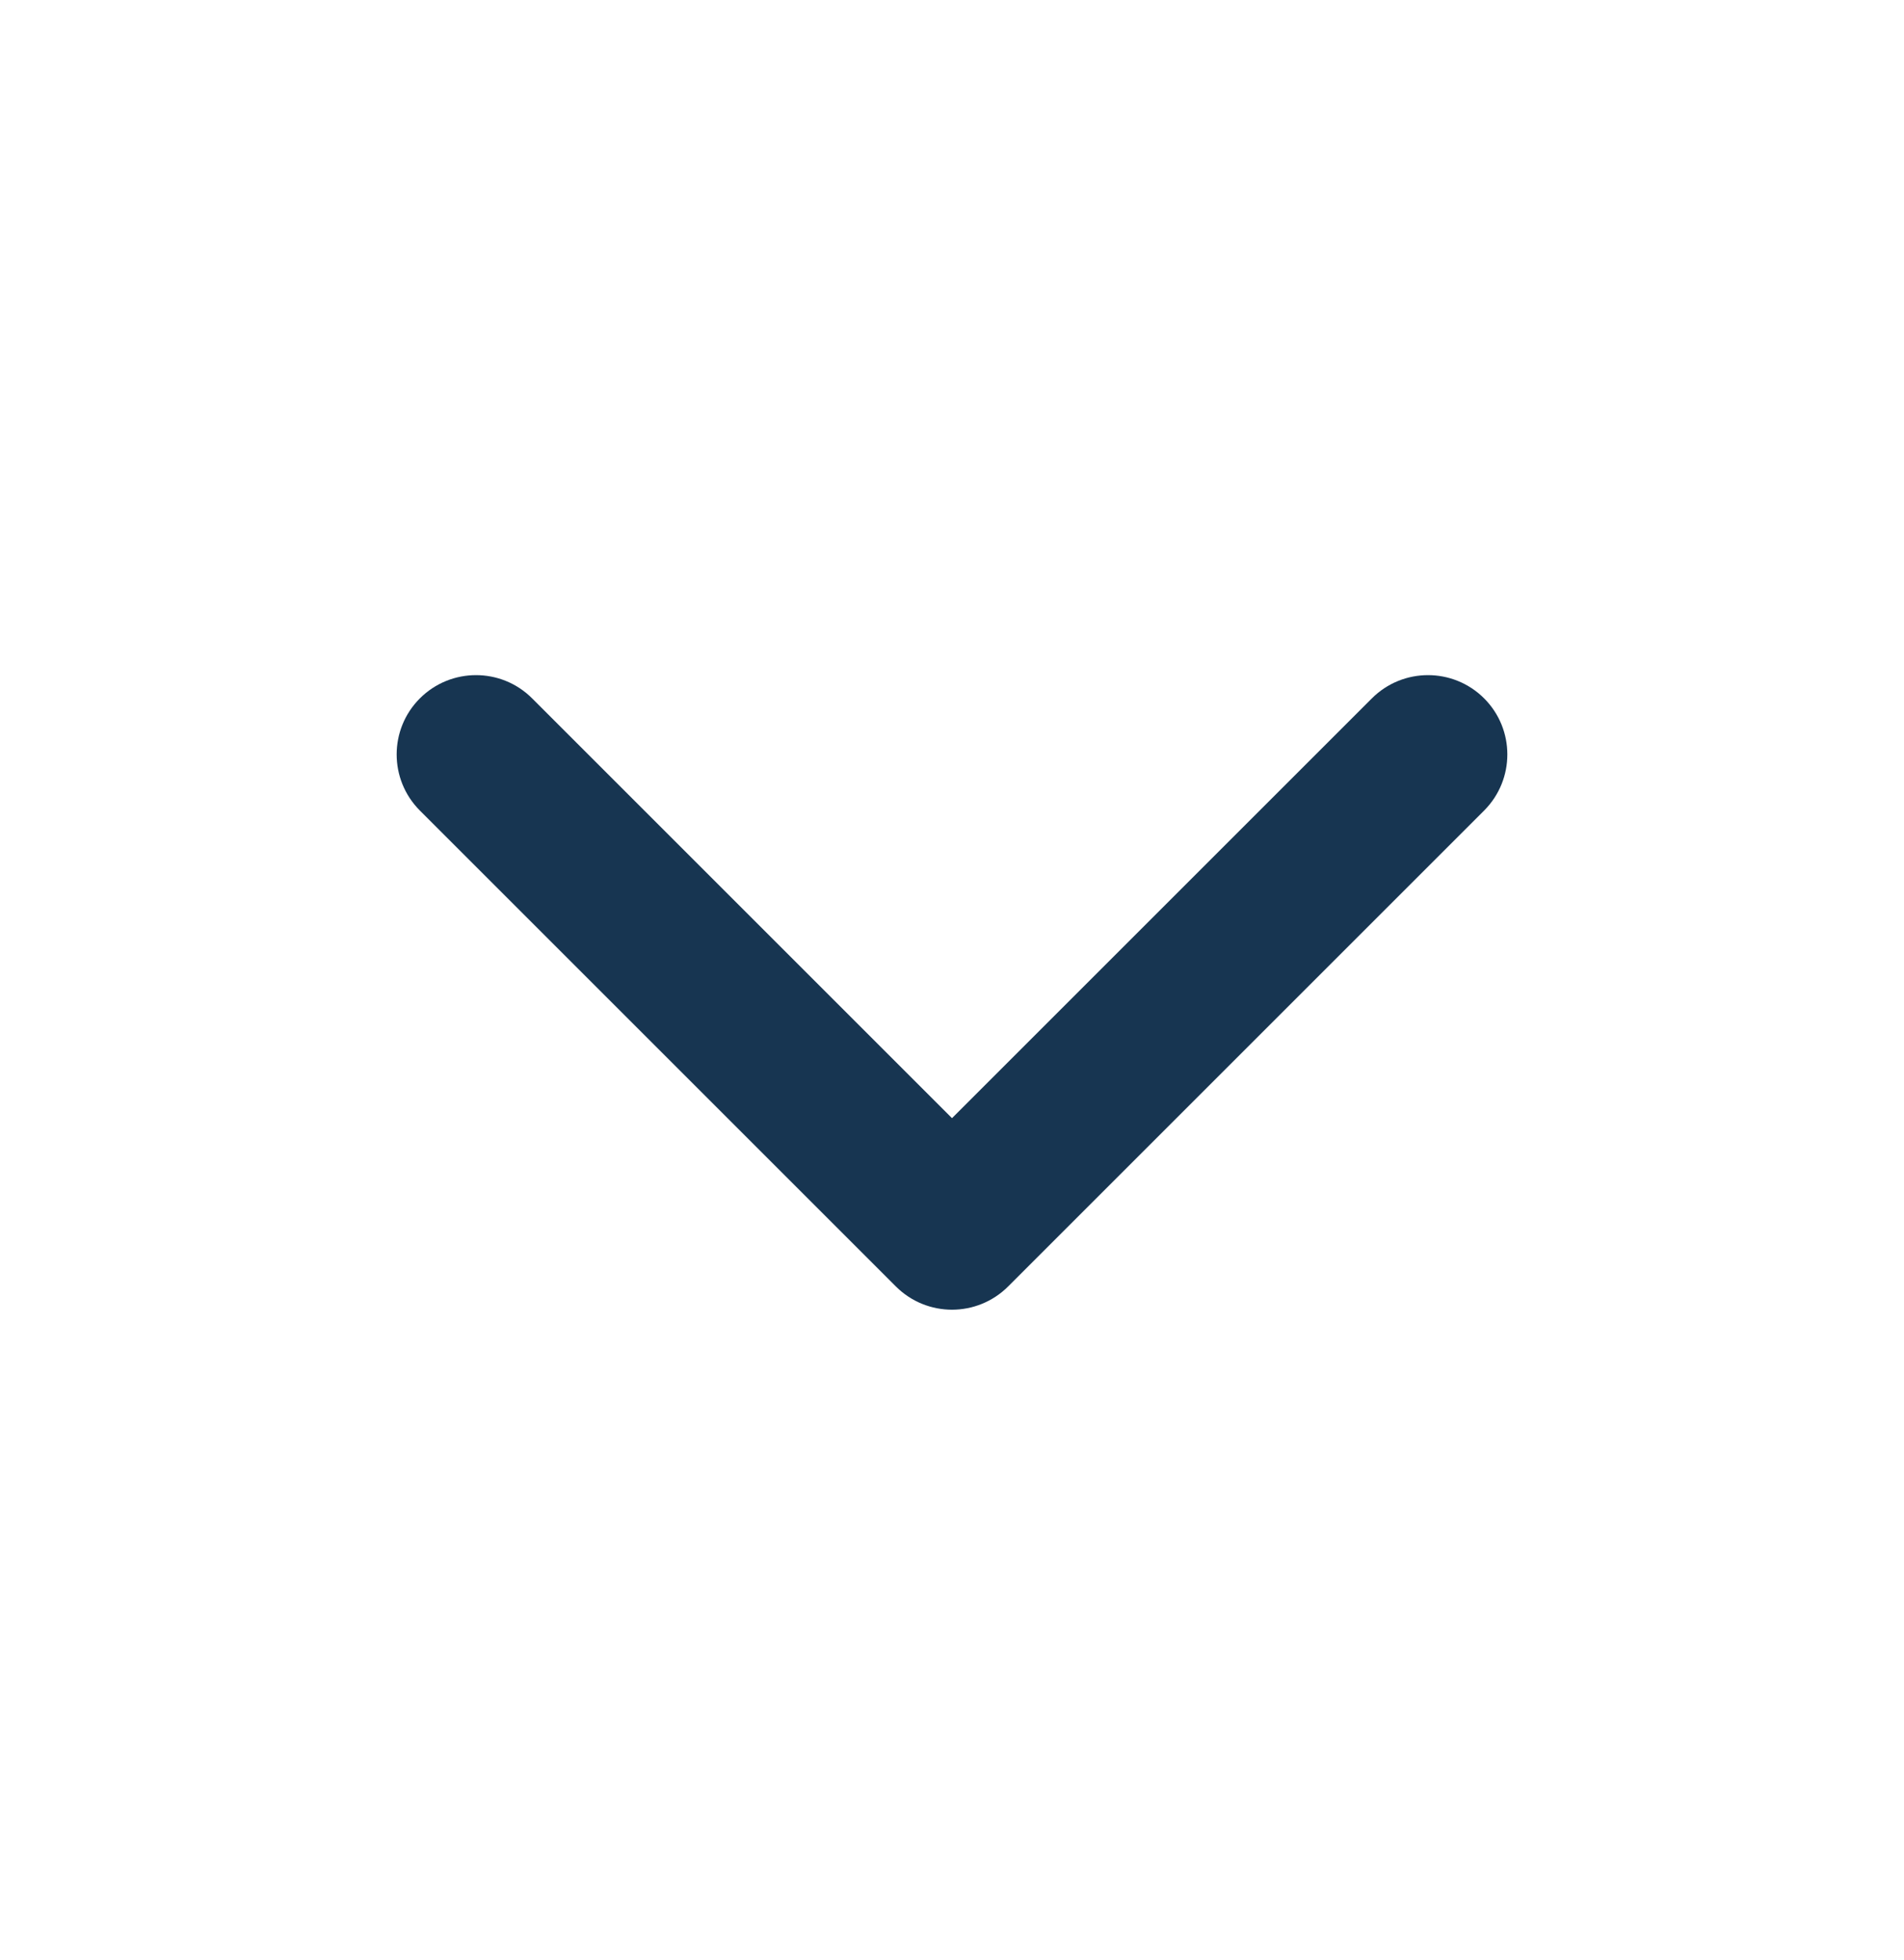 <svg width="34" height="35" viewBox="0 0 34 35" fill="none" xmlns="http://www.w3.org/2000/svg">
<path fill-rule="evenodd" clip-rule="evenodd" d="M18.002 22.977C17.448 23.53 16.552 23.53 15.998 22.977L7.498 14.477C6.945 13.923 6.945 13.026 7.498 12.473C8.052 11.92 8.949 11.92 9.502 12.473L17 19.971L24.498 12.473C25.052 11.92 25.948 11.92 26.502 12.473C27.055 13.026 27.055 13.923 26.502 14.477L18.002 22.977Z" fill="#173551"/>
</svg>
